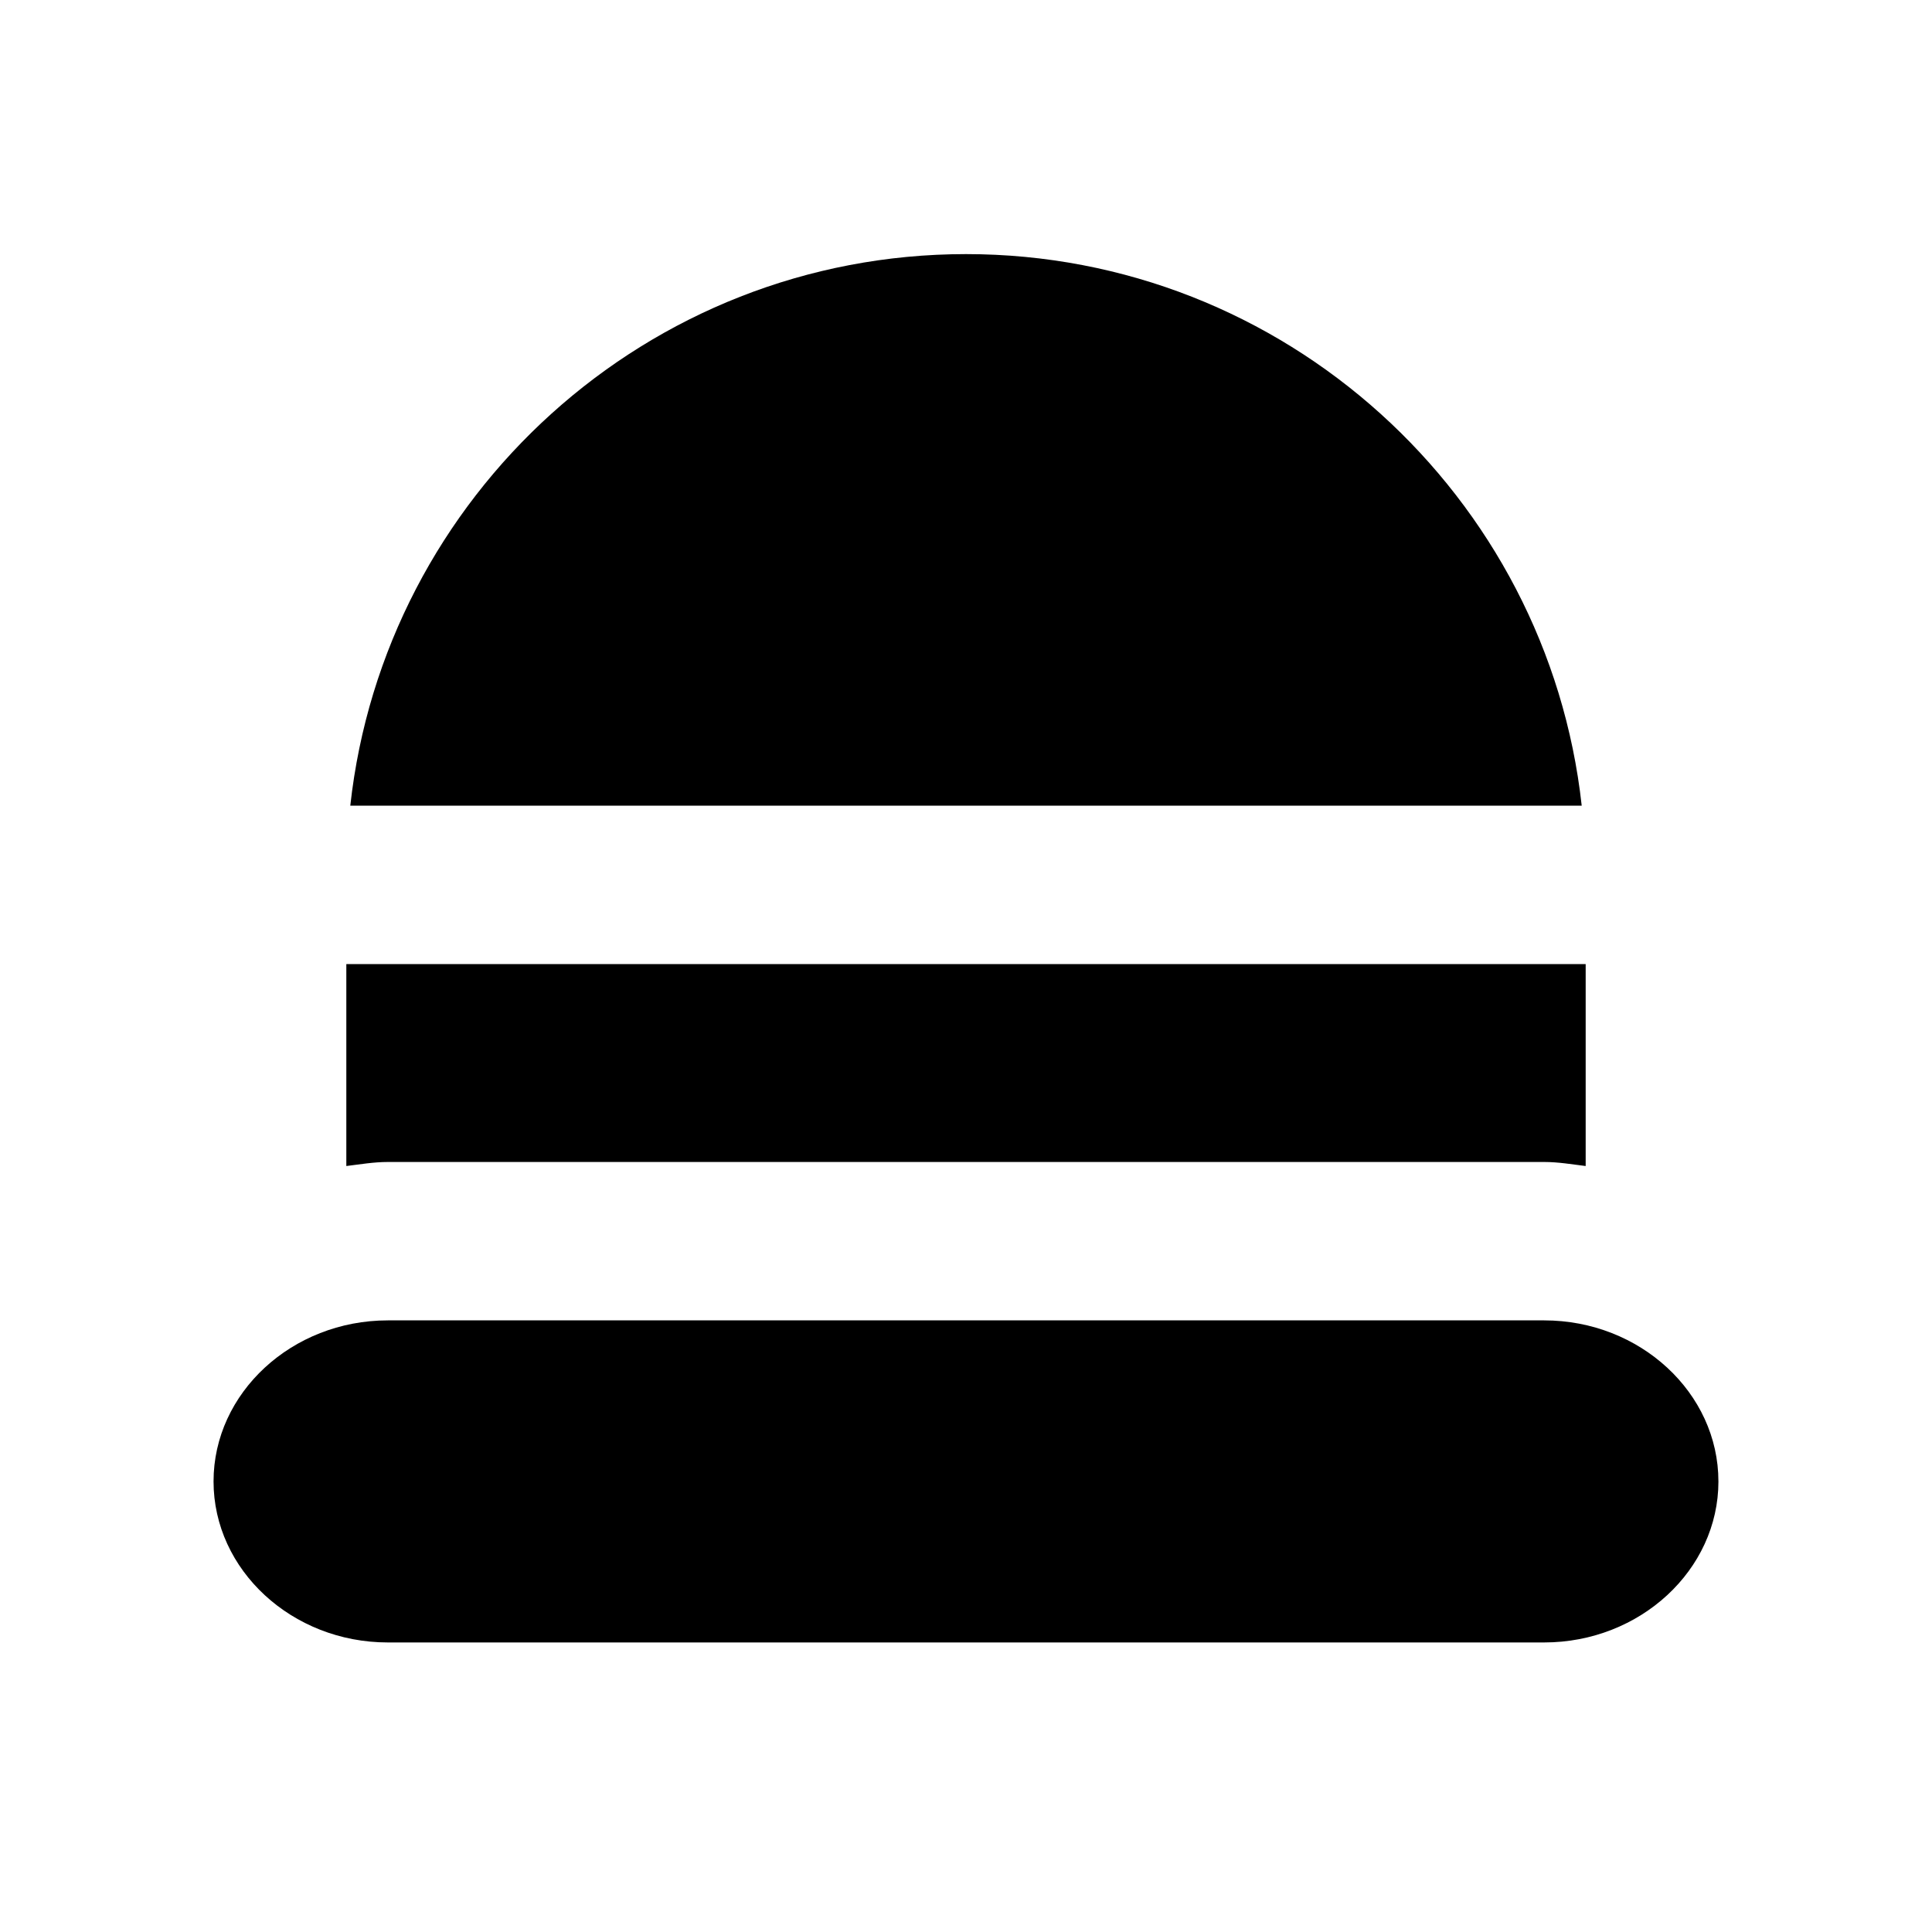 <?xml version="1.0" encoding="UTF-8"?>
<!-- Uploaded to: ICON Repo, www.iconrepo.com, Generator: ICON Repo Mixer Tools -->
<svg fill="#000000" width="800px" height="800px" version="1.1" viewBox="144 144 512 512" xmlns="http://www.w3.org/2000/svg">
 <g>
  <path d="m563.17 357.51c-9.027-82.078-78.742-146.17-163.17-146.17-84.449 0-154.16 64.09-163.17 146.17z"/>
  <path d="m235.78 399.5v53.508c3.652-0.441 7.242-1.07 11-1.07h306.46c3.758 0 7.348 0.629 10.98 1.07v-53.508z"/>
  <path d="m599.4 536.59c0 23.469-20.781 42.676-46.184 42.676h-306.44c-25.402 0-46.184-19.207-46.184-42.676s20.781-42.676 46.184-42.676h306.46c25.379 0 46.16 19.207 46.16 42.676z"/>
 </g>
</svg>